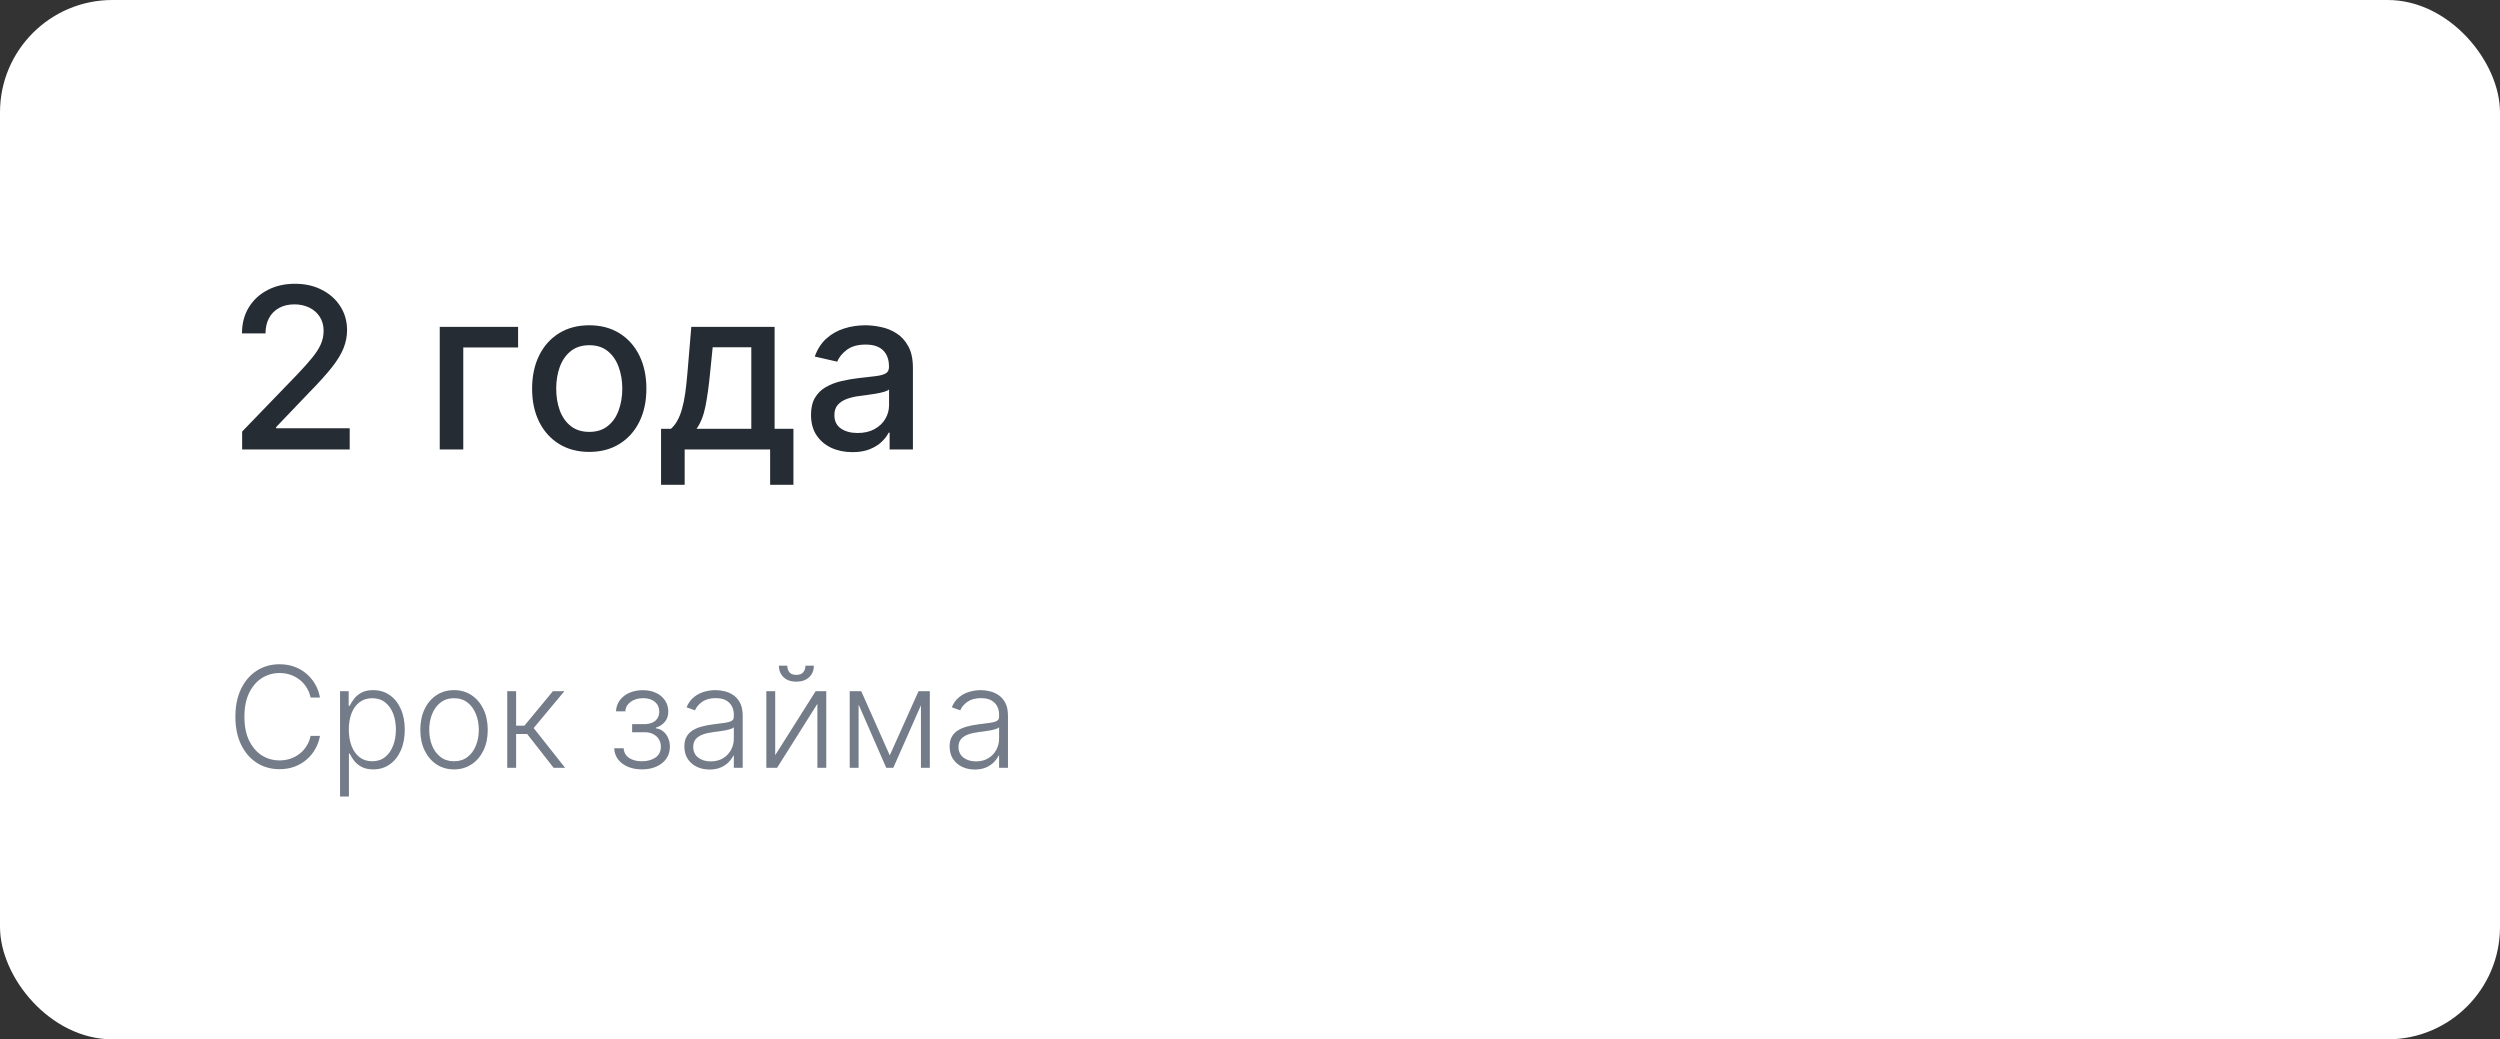 <?xml version="1.0" encoding="UTF-8"?> <svg xmlns="http://www.w3.org/2000/svg" width="267" height="111" viewBox="0 0 267 111" fill="none"><rect x="0" y="0" width="267" height="111" fill="#333333" stroke="none"/> <rect width="267" height="111" rx="12" fill="white"></rect> <path d="M34.174 74.5H33.172C33.098 74.127 32.963 73.783 32.767 73.467C32.576 73.147 32.334 72.868 32.043 72.63C31.752 72.392 31.421 72.208 31.052 72.076C30.683 71.945 30.283 71.879 29.854 71.879C29.165 71.879 28.536 72.059 27.968 72.417C27.403 72.776 26.951 73.303 26.61 73.999C26.272 74.692 26.104 75.54 26.104 76.546C26.104 77.558 26.272 78.41 26.61 79.102C26.951 79.795 27.403 80.32 27.968 80.679C28.536 81.034 29.165 81.212 29.854 81.212C30.283 81.212 30.683 81.146 31.052 81.015C31.421 80.883 31.752 80.7 32.043 80.466C32.334 80.228 32.576 79.949 32.767 79.63C32.963 79.31 33.098 78.964 33.172 78.591H34.174C34.085 79.092 33.918 79.559 33.673 79.992C33.431 80.421 33.122 80.798 32.746 81.121C32.373 81.444 31.943 81.696 31.457 81.877C30.97 82.059 30.436 82.149 29.854 82.149C28.937 82.149 28.124 81.92 27.414 81.462C26.704 81 26.146 80.35 25.741 79.512C25.34 78.674 25.14 77.685 25.14 76.546C25.14 75.406 25.34 74.416 25.741 73.579C26.146 72.74 26.704 72.092 27.414 71.634C28.124 71.173 28.937 70.942 29.854 70.942C30.436 70.942 30.97 71.032 31.457 71.213C31.943 71.391 32.373 71.643 32.746 71.97C33.122 72.293 33.431 72.669 33.673 73.099C33.918 73.529 34.085 73.996 34.174 74.5ZM36.316 85.068V73.818H37.238V75.379H37.35C37.463 75.134 37.62 74.883 37.818 74.628C38.017 74.369 38.28 74.15 38.607 73.973C38.937 73.795 39.352 73.706 39.853 73.706C40.528 73.706 41.117 73.884 41.622 74.239C42.129 74.591 42.524 75.084 42.804 75.72C43.088 76.352 43.23 77.089 43.23 77.93C43.23 78.776 43.088 79.516 42.804 80.152C42.524 80.787 42.129 81.283 41.622 81.638C41.117 81.993 40.531 82.171 39.864 82.171C39.37 82.171 38.956 82.082 38.623 81.904C38.292 81.727 38.024 81.508 37.818 81.249C37.616 80.986 37.46 80.731 37.35 80.482H37.264V85.068H36.316ZM37.254 77.914C37.254 78.575 37.351 79.161 37.547 79.672C37.746 80.18 38.03 80.579 38.399 80.871C38.772 81.158 39.223 81.302 39.752 81.302C40.295 81.302 40.753 81.153 41.126 80.855C41.503 80.553 41.788 80.146 41.984 79.635C42.183 79.124 42.282 78.55 42.282 77.914C42.282 77.286 42.184 76.719 41.989 76.215C41.797 75.711 41.513 75.311 41.137 75.017C40.761 74.718 40.299 74.569 39.752 74.569C39.219 74.569 38.767 74.713 38.394 75.001C38.021 75.285 37.737 75.679 37.541 76.183C37.35 76.684 37.254 77.261 37.254 77.914ZM48.49 82.171C47.784 82.171 47.159 81.991 46.615 81.632C46.076 81.274 45.653 80.778 45.348 80.146C45.042 79.511 44.89 78.777 44.89 77.946C44.89 77.108 45.042 76.371 45.348 75.736C45.653 75.097 46.076 74.599 46.615 74.244C47.159 73.886 47.784 73.706 48.49 73.706C49.197 73.706 49.82 73.886 50.36 74.244C50.9 74.603 51.322 75.1 51.628 75.736C51.937 76.371 52.091 77.108 52.091 77.946C52.091 78.777 51.939 79.511 51.633 80.146C51.328 80.778 50.903 81.274 50.36 81.632C49.82 81.991 49.197 82.171 48.49 82.171ZM48.49 81.302C49.059 81.302 49.54 81.15 49.934 80.844C50.328 80.539 50.626 80.132 50.829 79.624C51.035 79.117 51.138 78.557 51.138 77.946C51.138 77.336 51.035 76.775 50.829 76.263C50.626 75.752 50.328 75.342 49.934 75.033C49.54 74.724 49.059 74.569 48.49 74.569C47.926 74.569 47.445 74.724 47.047 75.033C46.653 75.342 46.353 75.752 46.147 76.263C45.944 76.775 45.843 77.336 45.843 77.946C45.843 78.557 45.944 79.117 46.147 79.624C46.353 80.132 46.653 80.539 47.047 80.844C47.441 81.15 47.922 81.302 48.49 81.302ZM54.173 82V73.818H55.121V77.499H56.01L59.052 73.818H60.277L56.996 77.755L60.352 82H59.127L56.303 78.394H55.121V82H54.173ZM65.599 79.912H66.605C66.634 80.349 66.822 80.69 67.17 80.935C67.518 81.18 67.976 81.302 68.544 81.302C69.134 81.302 69.62 81.171 70.004 80.908C70.387 80.642 70.579 80.255 70.579 79.747C70.579 79.438 70.506 79.17 70.361 78.942C70.219 78.715 70.023 78.538 69.775 78.41C69.53 78.278 69.251 78.211 68.938 78.207H67.511V77.339H68.922C69.409 77.311 69.778 77.179 70.03 76.945C70.282 76.707 70.409 76.396 70.409 76.013C70.409 75.576 70.254 75.226 69.945 74.963C69.636 74.697 69.217 74.564 68.688 74.564C68.152 74.564 67.706 74.695 67.351 74.958C66.996 75.221 66.808 75.558 66.786 75.97H65.79C65.808 75.526 65.941 75.136 66.19 74.798C66.438 74.457 66.774 74.191 67.197 73.999C67.623 73.808 68.106 73.712 68.645 73.712C69.199 73.712 69.68 73.811 70.089 74.01C70.497 74.209 70.813 74.481 71.037 74.825C71.261 75.166 71.373 75.553 71.373 75.986C71.373 76.437 71.248 76.808 71 77.099C70.755 77.387 70.44 77.59 70.057 77.707V77.787C70.348 77.819 70.604 77.925 70.824 78.106C71.048 78.287 71.224 78.52 71.351 78.804C71.479 79.088 71.543 79.402 71.543 79.747C71.543 80.23 71.417 80.654 71.165 81.02C70.913 81.382 70.561 81.664 70.11 81.867C69.663 82.069 69.146 82.171 68.56 82.171C67.996 82.171 67.493 82.076 67.053 81.888C66.612 81.696 66.263 81.432 66.003 81.094C65.748 80.754 65.613 80.359 65.599 79.912ZM75.779 82.186C75.285 82.186 74.835 82.091 74.426 81.899C74.018 81.704 73.693 81.423 73.451 81.057C73.21 80.688 73.089 80.24 73.089 79.715C73.089 79.31 73.165 78.969 73.318 78.692C73.471 78.415 73.688 78.188 73.968 78.01C74.249 77.833 74.581 77.692 74.964 77.59C75.348 77.487 75.77 77.407 76.232 77.35C76.69 77.293 77.077 77.243 77.393 77.201C77.713 77.158 77.956 77.091 78.123 76.998C78.29 76.906 78.373 76.757 78.373 76.551V76.359C78.373 75.802 78.206 75.363 77.873 75.043C77.542 74.72 77.066 74.559 76.445 74.559C75.856 74.559 75.374 74.688 75.001 74.947C74.632 75.207 74.373 75.512 74.224 75.864L73.323 75.539C73.508 75.091 73.764 74.734 74.091 74.468C74.417 74.198 74.783 74.005 75.188 73.887C75.593 73.767 76.003 73.706 76.418 73.706C76.731 73.706 77.056 73.747 77.393 73.829C77.734 73.91 78.05 74.053 78.341 74.255C78.632 74.454 78.869 74.733 79.05 75.091C79.231 75.446 79.321 75.897 79.321 76.444V82H78.373V80.706H78.315C78.201 80.947 78.032 81.181 77.809 81.409C77.585 81.636 77.304 81.822 76.967 81.968C76.63 82.114 76.234 82.186 75.779 82.186ZM75.907 81.318C76.411 81.318 76.848 81.206 77.217 80.983C77.587 80.759 77.871 80.462 78.07 80.093C78.272 79.72 78.373 79.31 78.373 78.863V77.68C78.302 77.748 78.183 77.808 78.016 77.861C77.853 77.914 77.663 77.962 77.446 78.005C77.233 78.044 77.02 78.078 76.807 78.106C76.594 78.135 76.402 78.159 76.232 78.181C75.77 78.238 75.376 78.326 75.049 78.447C74.723 78.568 74.472 78.735 74.298 78.948C74.124 79.157 74.037 79.427 74.037 79.757C74.037 80.255 74.215 80.64 74.57 80.913C74.925 81.183 75.371 81.318 75.907 81.318ZM82.792 80.652L87.112 73.818H88.246V82H87.298V75.166L82.994 82H81.844V73.818H82.792V80.652ZM86.025 71.091H86.92C86.92 71.599 86.751 72.011 86.414 72.327C86.08 72.643 85.624 72.801 85.045 72.801C84.473 72.801 84.02 72.643 83.687 72.327C83.353 72.011 83.186 71.599 83.186 71.091H84.081C84.081 71.368 84.155 71.602 84.305 71.794C84.457 71.982 84.704 72.076 85.045 72.076C85.386 72.076 85.634 71.982 85.791 71.794C85.947 71.602 86.025 71.368 86.025 71.091ZM95.027 80.674L98.101 73.818H99.022L95.405 82H94.649L91.075 73.818H91.98L95.027 80.674ZM91.698 73.818V82H90.75V73.818H91.698ZM98.356 82V73.818H99.305V82H98.356ZM104.109 82.186C103.616 82.186 103.165 82.091 102.756 81.899C102.348 81.704 102.023 81.423 101.781 81.057C101.54 80.688 101.419 80.24 101.419 79.715C101.419 79.31 101.496 78.969 101.648 78.692C101.801 78.415 102.018 78.188 102.298 78.01C102.579 77.833 102.911 77.692 103.294 77.59C103.678 77.487 104.1 77.407 104.562 77.35C105.02 77.293 105.407 77.243 105.723 77.201C106.043 77.158 106.286 77.091 106.453 76.998C106.62 76.906 106.703 76.757 106.703 76.551V76.359C106.703 75.802 106.536 75.363 106.203 75.043C105.872 74.72 105.396 74.559 104.775 74.559C104.186 74.559 103.704 74.688 103.331 74.947C102.962 75.207 102.703 75.512 102.554 75.864L101.654 75.539C101.838 75.091 102.094 74.734 102.421 74.468C102.747 74.198 103.113 74.005 103.518 73.887C103.923 73.767 104.333 73.706 104.748 73.706C105.061 73.706 105.386 73.747 105.723 73.829C106.064 73.91 106.38 74.053 106.671 74.255C106.963 74.454 107.199 74.733 107.38 75.091C107.561 75.446 107.651 75.897 107.651 76.444V82H106.703V80.706H106.645C106.531 80.947 106.362 81.181 106.139 81.409C105.915 81.636 105.634 81.822 105.297 81.968C104.96 82.114 104.564 82.186 104.109 82.186ZM104.237 81.318C104.741 81.318 105.178 81.206 105.547 80.983C105.917 80.759 106.201 80.462 106.4 80.093C106.602 79.72 106.703 79.31 106.703 78.863V77.68C106.632 77.748 106.513 77.808 106.346 77.861C106.183 77.914 105.993 77.962 105.776 78.005C105.563 78.044 105.35 78.078 105.137 78.106C104.924 78.135 104.732 78.159 104.562 78.181C104.1 78.238 103.706 78.326 103.379 78.447C103.053 78.568 102.802 78.735 102.628 78.948C102.454 79.157 102.367 79.427 102.367 79.757C102.367 80.255 102.545 80.64 102.9 80.913C103.255 81.183 103.701 81.318 104.237 81.318Z" fill="#737C88"></path> <path d="M25.86 48V46.091L31.766 39.972C32.397 39.307 32.916 38.724 33.326 38.224C33.74 37.719 34.05 37.239 34.255 36.784C34.459 36.33 34.561 35.847 34.561 35.335C34.561 34.756 34.425 34.256 34.152 33.835C33.88 33.409 33.507 33.082 33.036 32.855C32.564 32.622 32.033 32.506 31.442 32.506C30.817 32.506 30.272 32.633 29.806 32.889C29.34 33.145 28.982 33.506 28.732 33.972C28.482 34.438 28.357 34.983 28.357 35.608H25.843C25.843 34.545 26.087 33.617 26.576 32.821C27.064 32.026 27.735 31.409 28.587 30.972C29.439 30.528 30.408 30.307 31.493 30.307C32.59 30.307 33.556 30.526 34.391 30.963C35.232 31.395 35.888 31.986 36.36 32.736C36.831 33.48 37.067 34.321 37.067 35.258C37.067 35.906 36.945 36.54 36.701 37.159C36.462 37.778 36.044 38.469 35.448 39.23C34.851 39.986 34.022 40.903 32.959 41.983L29.49 45.614V45.742H37.348V48H25.86ZM55.333 34.909V37.108H49.478V48H46.964V34.909H55.333ZM62.931 48.264C61.704 48.264 60.633 47.983 59.718 47.42C58.803 46.858 58.093 46.071 57.588 45.06C57.082 44.048 56.829 42.867 56.829 41.514C56.829 40.156 57.082 38.969 57.588 37.952C58.093 36.935 58.803 36.145 59.718 35.582C60.633 35.02 61.704 34.739 62.931 34.739C64.159 34.739 65.23 35.02 66.144 35.582C67.059 36.145 67.769 36.935 68.275 37.952C68.781 38.969 69.034 40.156 69.034 41.514C69.034 42.867 68.781 44.048 68.275 45.06C67.769 46.071 67.059 46.858 66.144 47.42C65.23 47.983 64.159 48.264 62.931 48.264ZM62.94 46.125C63.735 46.125 64.394 45.915 64.917 45.494C65.44 45.074 65.826 44.514 66.076 43.815C66.332 43.117 66.46 42.347 66.46 41.506C66.46 40.67 66.332 39.903 66.076 39.205C65.826 38.5 65.44 37.935 64.917 37.508C64.394 37.082 63.735 36.869 62.94 36.869C62.139 36.869 61.474 37.082 60.946 37.508C60.423 37.935 60.034 38.5 59.778 39.205C59.528 39.903 59.403 40.67 59.403 41.506C59.403 42.347 59.528 43.117 59.778 43.815C60.034 44.514 60.423 45.074 60.946 45.494C61.474 45.915 62.139 46.125 62.94 46.125ZM70.6 51.776V45.793H71.665C71.938 45.543 72.168 45.244 72.355 44.898C72.549 44.551 72.71 44.139 72.841 43.662C72.978 43.185 73.091 42.628 73.182 41.992C73.273 41.349 73.353 40.617 73.421 39.793L73.83 34.909H82.728V45.793H84.739V51.776H82.25V48H73.122V51.776H70.6ZM74.392 45.793H80.239V37.091H76.114L75.841 39.793C75.71 41.168 75.546 42.361 75.347 43.372C75.148 44.378 74.83 45.185 74.392 45.793ZM91.039 48.29C90.21 48.29 89.46 48.136 88.789 47.83C88.119 47.517 87.588 47.065 87.196 46.474C86.809 45.883 86.616 45.159 86.616 44.301C86.616 43.562 86.758 42.955 87.042 42.477C87.326 42 87.71 41.622 88.193 41.344C88.676 41.065 89.216 40.855 89.812 40.713C90.409 40.571 91.017 40.463 91.636 40.389C92.42 40.298 93.056 40.224 93.545 40.168C94.034 40.105 94.389 40.006 94.61 39.869C94.832 39.733 94.943 39.511 94.943 39.205V39.145C94.943 38.401 94.733 37.824 94.312 37.415C93.897 37.006 93.278 36.801 92.454 36.801C91.596 36.801 90.92 36.992 90.426 37.372C89.937 37.747 89.599 38.165 89.412 38.625L87.017 38.08C87.301 37.284 87.716 36.642 88.261 36.153C88.812 35.659 89.446 35.301 90.162 35.08C90.877 34.852 91.63 34.739 92.42 34.739C92.943 34.739 93.497 34.801 94.082 34.926C94.673 35.045 95.224 35.267 95.735 35.591C96.252 35.915 96.676 36.378 97.005 36.98C97.335 37.577 97.5 38.352 97.5 39.307V48H95.011V46.21H94.909C94.744 46.54 94.497 46.864 94.167 47.182C93.838 47.5 93.414 47.764 92.897 47.974C92.38 48.185 91.761 48.29 91.039 48.29ZM91.593 46.244C92.298 46.244 92.9 46.105 93.4 45.827C93.906 45.548 94.289 45.185 94.551 44.736C94.818 44.281 94.951 43.795 94.951 43.278V41.591C94.86 41.682 94.684 41.767 94.423 41.847C94.167 41.92 93.875 41.986 93.545 42.043C93.216 42.094 92.894 42.142 92.582 42.188C92.269 42.227 92.008 42.261 91.798 42.29C91.303 42.352 90.852 42.457 90.443 42.605C90.039 42.753 89.716 42.966 89.471 43.244C89.233 43.517 89.113 43.881 89.113 44.335C89.113 44.966 89.346 45.443 89.812 45.767C90.278 46.085 90.872 46.244 91.593 46.244Z" fill="#262C34"></path> </svg> 